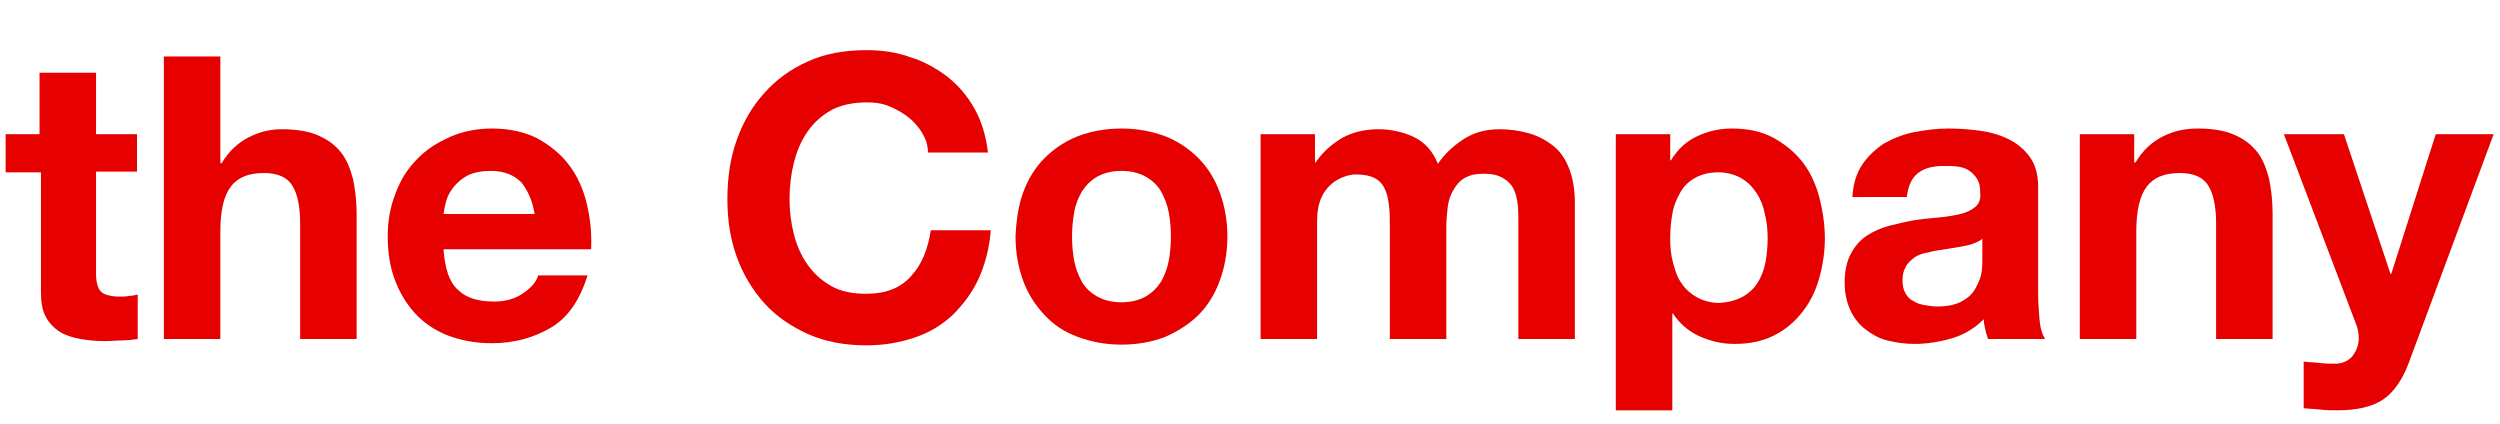 <?xml version="1.0" encoding="utf-8"?>
<!-- Generator: Adobe Illustrator 26.5.3, SVG Export Plug-In . SVG Version: 6.00 Build 0)  -->
<svg version="1.1" id="レイヤー_1" xmlns="http://www.w3.org/2000/svg" xmlns:xlink="http://www.w3.org/1999/xlink" x="0px"
	 y="0px" viewBox="0 0 354 60" style="enable-background:new 0 0 354 60;" xml:space="preserve">
<style type="text/css">
	.st0{fill:#E60000;}
</style>
<g>
	<path class="st0" d="M19.4,19v5.3h-5.8v14.3c0,1.3,0.2,2.2,0.7,2.7c0.4,0.4,1.3,0.7,2.7,0.7c0.4,0,0.9,0,1.3-0.1
		c0.4,0,0.8-0.1,1.2-0.2V48c-0.7,0.1-1.4,0.2-2.2,0.2c-0.8,0-1.6,0.1-2.4,0.1c-1.2,0-2.4-0.1-3.5-0.3c-1.1-0.2-2.1-0.5-2.9-1
		c-0.8-0.5-1.5-1.2-2-2.1c-0.5-0.9-0.7-2.1-0.7-3.5V24.4H0.8V19h4.8v-8.7h8V19H19.4z"/>
	<path class="st0" d="M31.2,8v15.1h0.2c1-1.7,2.3-2.9,3.9-3.7c1.6-0.8,3.1-1.1,4.6-1.1c2.1,0,3.9,0.3,5.2,0.9
		c1.4,0.6,2.4,1.4,3.2,2.4c0.8,1,1.3,2.3,1.7,3.8c0.3,1.5,0.5,3.1,0.5,4.9V48h-8V31.6c0-2.4-0.4-4.2-1.1-5.3c-0.7-1.2-2.1-1.8-4-1.8
		c-2.2,0-3.7,0.6-4.7,1.9c-1,1.3-1.5,3.4-1.5,6.4V48h-8V8H31.2z"/>
	<path class="st0" d="M64.8,41c1.2,1.2,2.9,1.7,5.2,1.7c1.6,0,3-0.4,4.1-1.2c1.2-0.8,1.9-1.7,2.1-2.5h7c-1.1,3.5-2.8,6-5.2,7.4
		s-5.1,2.2-8.4,2.2c-2.3,0-4.3-0.4-6.2-1.1c-1.8-0.7-3.4-1.8-4.6-3.1s-2.2-2.9-2.9-4.8c-0.7-1.9-1-3.9-1-6.2c0-2.2,0.4-4.2,1.1-6
		c0.7-1.9,1.7-3.5,3-4.8c1.3-1.4,2.9-2.4,4.7-3.2s3.8-1.2,6-1.2c2.5,0,4.6,0.5,6.4,1.4c1.8,1,3.3,2.2,4.5,3.8c1.2,1.6,2,3.4,2.5,5.5
		c0.5,2.1,0.7,4.2,0.6,6.4H62.8C63,38,63.6,39.9,64.8,41z M73.8,25.8c-1-1-2.4-1.6-4.3-1.6c-1.3,0-2.3,0.2-3.2,0.6
		c-0.8,0.4-1.5,1-2,1.6c-0.5,0.6-0.9,1.3-1.1,2c-0.2,0.7-0.3,1.3-0.4,1.9h12.9C75.4,28.4,74.7,26.9,73.8,25.8z"/>
	<path class="st0" d="M130.5,18.7c-0.5-0.8-1.2-1.6-2-2.2c-0.8-0.6-1.7-1.1-2.7-1.5c-1-0.4-2-0.5-3.1-0.5c-2,0-3.7,0.4-5,1.1
		c-1.4,0.8-2.5,1.8-3.4,3.1c-0.9,1.3-1.5,2.8-1.9,4.4c-0.4,1.6-0.6,3.3-0.6,5.1c0,1.7,0.2,3.3,0.6,4.9c0.4,1.6,1,3,1.9,4.3
		c0.9,1.3,2,2.3,3.4,3.1c1.4,0.8,3.1,1.1,5,1.1c2.7,0,4.8-0.8,6.3-2.5c1.5-1.6,2.4-3.8,2.8-6.5h8.5c-0.2,2.5-0.8,4.8-1.7,6.8
		c-0.9,2-2.2,3.7-3.7,5.2c-1.5,1.4-3.3,2.5-5.4,3.2c-2.1,0.7-4.3,1.1-6.8,1.1c-3.1,0-5.8-0.5-8.3-1.6c-2.4-1.1-4.5-2.5-6.2-4.4
		c-1.7-1.9-3-4.1-3.9-6.6c-0.9-2.5-1.3-5.2-1.3-8.1c0-3,0.4-5.8,1.3-8.3c0.9-2.6,2.2-4.8,3.9-6.7s3.7-3.4,6.2-4.5
		c2.4-1.1,5.2-1.6,8.3-1.6c2.2,0,4.3,0.3,6.2,1c2,0.6,3.7,1.6,5.3,2.8c1.5,1.2,2.8,2.7,3.8,4.5s1.6,3.8,1.9,6.2h-8.5
		C131.4,20.4,131,19.5,130.5,18.7z"/>
	<path class="st0" d="M144.9,27.2c0.7-1.9,1.7-3.5,3-4.8s2.9-2.4,4.7-3.1s3.9-1.1,6.2-1.1c2.3,0,4.3,0.4,6.2,1.1
		c1.8,0.7,3.4,1.8,4.7,3.1c1.3,1.3,2.3,2.9,3,4.8c0.7,1.9,1.1,4,1.1,6.3c0,2.3-0.4,4.4-1.1,6.3c-0.7,1.9-1.7,3.5-3,4.8
		c-1.3,1.3-2.9,2.3-4.7,3.1c-1.8,0.7-3.9,1.1-6.2,1.1c-2.3,0-4.3-0.4-6.2-1.1s-3.4-1.7-4.7-3.1s-2.3-2.9-3-4.8
		c-0.7-1.9-1.1-4-1.1-6.3C143.9,31.2,144.2,29.1,144.9,27.2z M152.1,36.9c0.2,1.1,0.6,2.1,1.1,3c0.5,0.9,1.3,1.6,2.2,2.1
		c0.9,0.5,2,0.8,3.4,0.8s2.5-0.3,3.4-0.8c0.9-0.5,1.6-1.2,2.2-2.1c0.5-0.9,0.9-1.9,1.1-3c0.2-1.1,0.3-2.2,0.3-3.4
		c0-1.2-0.1-2.3-0.3-3.4c-0.2-1.1-0.6-2.1-1.1-3c-0.5-0.9-1.3-1.6-2.2-2.1c-0.9-0.5-2-0.8-3.4-0.8s-2.5,0.3-3.4,0.8
		c-0.9,0.5-1.6,1.2-2.2,2.1c-0.5,0.9-0.9,1.8-1.1,3c-0.2,1.1-0.3,2.3-0.3,3.4C151.8,34.7,151.9,35.8,152.1,36.9z"/>
	<path class="st0" d="M186.2,19V23h0.1c1-1.5,2.3-2.6,3.8-3.5c1.5-0.8,3.2-1.2,5.1-1.2c1.8,0,3.5,0.4,5,1.1c1.5,0.7,2.7,2,3.4,3.8
		c0.9-1.3,2-2.4,3.5-3.4c1.5-1,3.2-1.5,5.2-1.5c1.5,0,2.9,0.2,4.3,0.6c1.3,0.4,2.4,1,3.4,1.8s1.7,1.9,2.2,3.2
		c0.5,1.3,0.8,2.9,0.8,4.8V48h-8V31.6c0-1,0-1.9-0.1-2.7c-0.1-0.9-0.3-1.6-0.6-2.2s-0.8-1.1-1.5-1.5c-0.7-0.4-1.5-0.6-2.7-0.6
		s-2,0.2-2.7,0.6c-0.7,0.4-1.2,1-1.6,1.7c-0.4,0.7-0.7,1.5-0.8,2.4c-0.1,0.9-0.2,1.8-0.2,2.7V48h-8V31.8c0-0.9,0-1.7-0.1-2.5
		s-0.2-1.6-0.5-2.3c-0.3-0.7-0.7-1.3-1.4-1.7c-0.7-0.4-1.6-0.6-2.9-0.6c-0.4,0-0.9,0.1-1.5,0.3s-1.2,0.5-1.8,1
		c-0.6,0.5-1.1,1.1-1.5,2c-0.4,0.9-0.6,2-0.6,3.4V48h-8V19H186.2z"/>
	<path class="st0" d="M236.5,19v3.7h0.1c1-1.6,2.2-2.7,3.7-3.4c1.5-0.7,3.1-1.1,4.9-1.1c2.3,0,4.2,0.4,5.9,1.3c1.6,0.9,3,2,4.1,3.4
		c1.1,1.4,1.9,3.1,2.4,5c0.5,1.9,0.8,3.9,0.8,5.9c0,1.9-0.3,3.8-0.8,5.6c-0.5,1.8-1.3,3.4-2.4,4.8c-1.1,1.4-2.4,2.5-4,3.3
		c-1.6,0.8-3.4,1.2-5.6,1.2c-1.8,0-3.4-0.4-5-1.1c-1.5-0.7-2.8-1.8-3.7-3.2h-0.1v13.7h-8V19H236.5z M246.8,42c0.9-0.5,1.6-1.2,2.1-2
		c0.5-0.8,0.9-1.8,1.1-2.9c0.2-1.1,0.3-2.3,0.3-3.4s-0.1-2.3-0.4-3.4c-0.2-1.1-0.6-2.1-1.2-3c-0.6-0.9-1.3-1.6-2.2-2.1
		c-0.9-0.5-2-0.8-3.2-0.8c-1.3,0-2.4,0.3-3.3,0.8c-0.9,0.5-1.6,1.2-2.1,2.1c-0.5,0.9-0.9,1.8-1.1,3c-0.2,1.1-0.3,2.3-0.3,3.5
		c0,1.2,0.1,2.3,0.4,3.4s0.6,2.1,1.2,2.9c0.5,0.8,1.3,1.5,2.2,2c0.9,0.5,2,0.8,3.2,0.8C244.8,42.8,245.9,42.5,246.8,42z"/>
	<path class="st0" d="M262.3,27.9c0.1-1.9,0.6-3.4,1.4-4.6c0.8-1.2,1.9-2.2,3.1-3c1.3-0.7,2.7-1.3,4.3-1.6c1.6-0.3,3.2-0.5,4.8-0.5
		c1.5,0,2.9,0.1,4.4,0.3c1.5,0.2,2.9,0.6,4.1,1.2c1.2,0.6,2.2,1.4,3,2.5c0.8,1.1,1.2,2.5,1.2,4.2v15.1c0,1.3,0.1,2.6,0.2,3.8
		c0.1,1.2,0.4,2.1,0.8,2.7h-8.1c-0.1-0.4-0.3-0.9-0.4-1.4c-0.1-0.5-0.2-0.9-0.2-1.4c-1.3,1.3-2.8,2.2-4.5,2.7
		c-1.7,0.5-3.5,0.8-5.3,0.8c-1.4,0-2.7-0.2-3.9-0.5c-1.2-0.3-2.2-0.9-3.1-1.6c-0.9-0.7-1.6-1.6-2.1-2.7c-0.5-1.1-0.8-2.4-0.8-3.9
		c0-1.6,0.3-3,0.9-4.1c0.6-1.1,1.3-1.9,2.2-2.5c0.9-0.6,2-1.1,3.1-1.4c1.2-0.3,2.4-0.6,3.6-0.8c1.2-0.2,2.4-0.3,3.5-0.4
		c1.2-0.1,2.2-0.3,3.1-0.5c0.9-0.2,1.6-0.6,2.1-1c0.5-0.4,0.8-1.1,0.7-1.9c0-0.9-0.1-1.5-0.4-2c-0.3-0.5-0.7-0.9-1.1-1.2
		s-1-0.5-1.6-0.6c-0.6-0.1-1.3-0.1-2-0.1c-1.6,0-2.8,0.3-3.7,1c-0.9,0.7-1.4,1.8-1.6,3.4H262.3z M280.7,33.8
		c-0.3,0.3-0.8,0.5-1.3,0.7s-1,0.3-1.6,0.4c-0.6,0.1-1.2,0.2-1.8,0.3c-0.6,0.1-1.3,0.2-1.9,0.3c-0.6,0.1-1.2,0.3-1.8,0.4
		c-0.6,0.2-1.1,0.4-1.5,0.8c-0.4,0.3-0.8,0.7-1,1.2c-0.3,0.5-0.4,1.1-0.4,1.8c0,0.7,0.1,1.3,0.4,1.8c0.3,0.5,0.6,0.9,1.1,1.1
		c0.4,0.3,1,0.5,1.6,0.6c0.6,0.1,1.2,0.2,1.8,0.2c1.6,0,2.8-0.3,3.6-0.8c0.9-0.5,1.5-1.1,1.9-1.9c0.4-0.7,0.7-1.5,0.8-2.2
		c0.1-0.7,0.1-1.3,0.1-1.8V33.8z"/>
	<path class="st0" d="M302.2,19v4h0.2c1-1.7,2.3-2.9,3.9-3.7c1.6-0.8,3.2-1.1,4.9-1.1c2.1,0,3.9,0.3,5.2,0.9
		c1.4,0.6,2.4,1.4,3.2,2.4c0.8,1,1.3,2.3,1.7,3.8c0.3,1.5,0.5,3.1,0.5,4.9V48h-8V31.6c0-2.4-0.4-4.2-1.1-5.3c-0.7-1.2-2.1-1.8-4-1.8
		c-2.2,0-3.7,0.6-4.7,1.9c-1,1.3-1.5,3.4-1.5,6.4V48h-8V19H302.2z"/>
	<path class="st0" d="M337.4,56.6c-1.5,1-3.7,1.5-6.4,1.5c-0.8,0-1.6,0-2.4-0.1c-0.8-0.1-1.6-0.1-2.4-0.2v-6.6
		c0.7,0.1,1.5,0.1,2.3,0.2c0.8,0.1,1.6,0.1,2.4,0.1c1-0.1,1.8-0.5,2.3-1.2c0.5-0.7,0.8-1.5,0.8-2.4c0-0.6-0.1-1.2-0.3-1.8L323.4,19
		h8.5l6.6,19.8h0.1l6.3-19.8h8.2L341,51.6C340.1,53.9,338.9,55.6,337.4,56.6z"/>
</g>
</svg>
